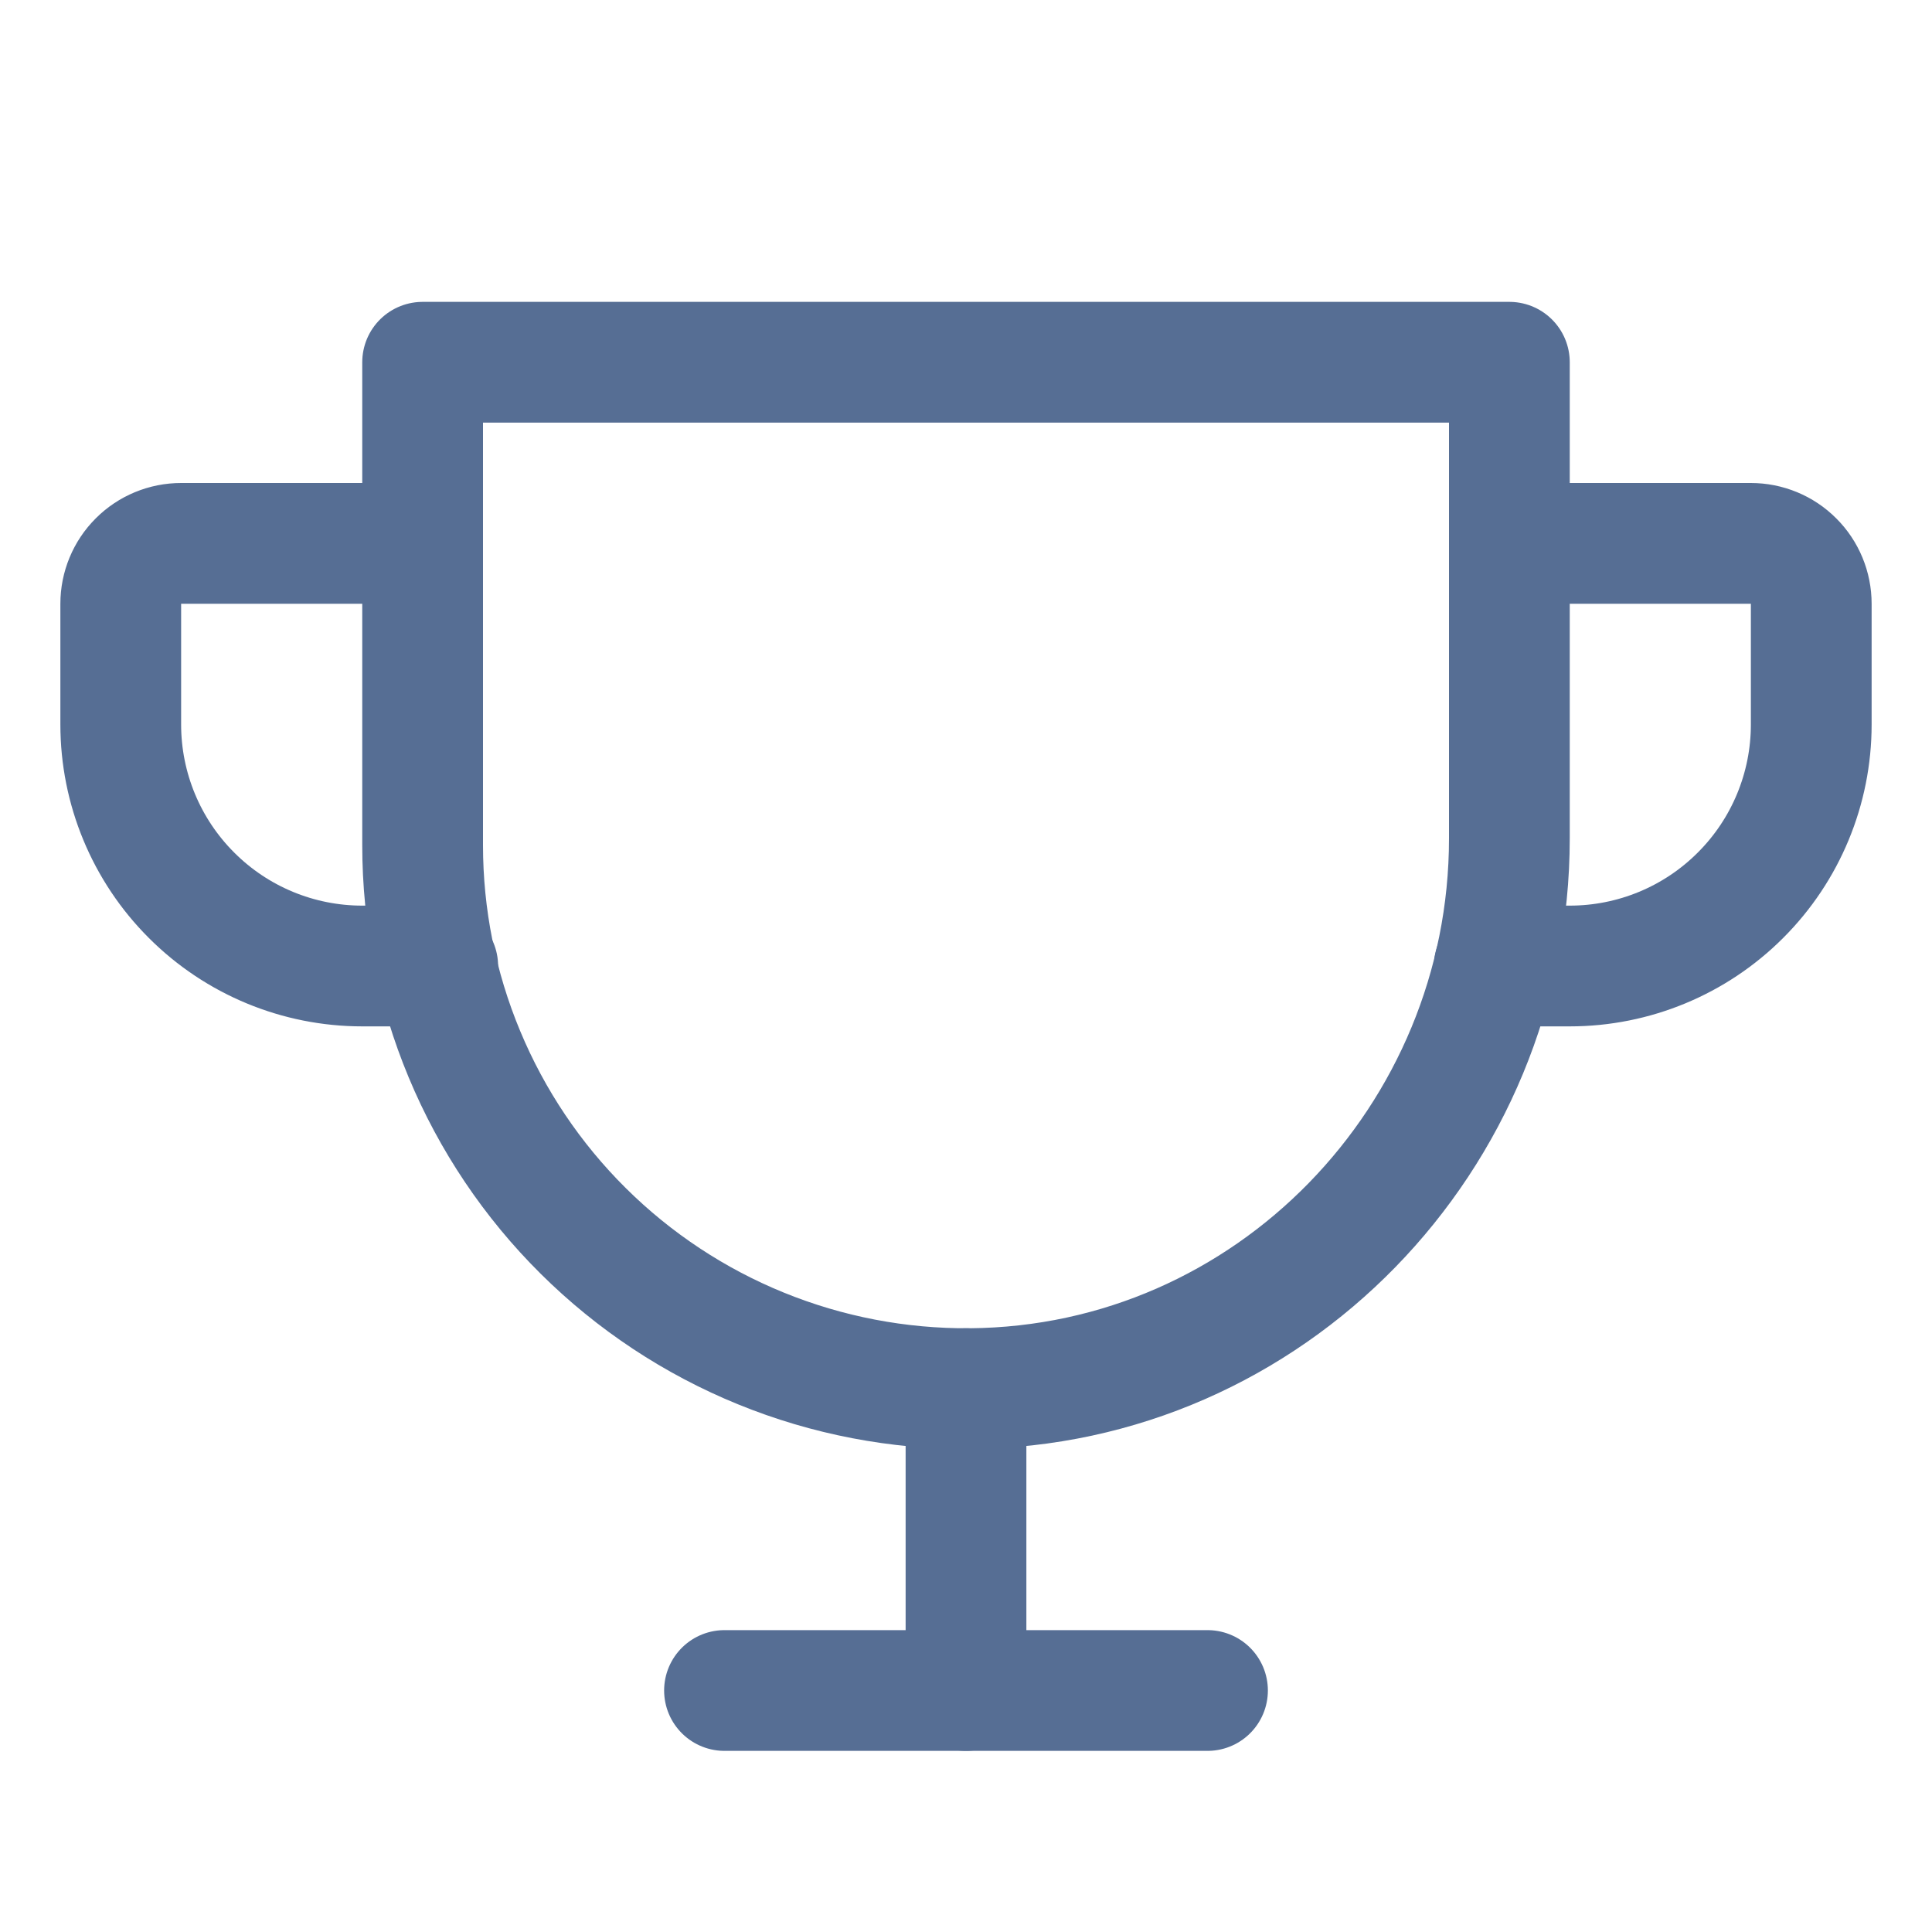 <svg width="32" height="32" viewBox="0 0 32 32" fill="none" xmlns="http://www.w3.org/2000/svg">
<g clip-path="url(#clip0_514_1962)">
<path d="M12 28H20" stroke="#566E94" stroke-width="2" stroke-linecap="round" stroke-linejoin="round"/>
<path d="M16 23V28" stroke="#566E94" stroke-width="2" stroke-linecap="round" stroke-linejoin="round"/>
<path d="M7.25 16H6C4.939 16 3.922 15.579 3.172 14.828C2.421 14.078 2 13.061 2 12V10C2 9.735 2.105 9.48 2.293 9.293C2.48 9.105 2.735 9 3 9H7" stroke="#566E94" stroke-width="2" stroke-linecap="round" stroke-linejoin="round"/>
<path d="M24.75 16H26C27.061 16 28.078 15.579 28.828 14.828C29.579 14.078 30 13.061 30 12V10C30 9.735 29.895 9.48 29.707 9.293C29.52 9.105 29.265 9 29 9H25" stroke="#566E94" stroke-width="2" stroke-linecap="round" stroke-linejoin="round"/>
<path d="M7 6H25V13.887C25 18.85 21.031 22.962 16.069 23C14.881 23.009 13.703 22.783 12.604 22.335C11.504 21.887 10.503 21.225 9.66 20.388C8.817 19.552 8.148 18.556 7.692 17.46C7.235 16.364 7 15.188 7 14V6Z" stroke="#566E94" stroke-width="2" stroke-linecap="round" stroke-linejoin="round"/>
</g>
<defs>
<clipPath id="clip0_514_1962">
<rect width="32" height="32" fill="white"/>
</clipPath>
</defs>
</svg>
